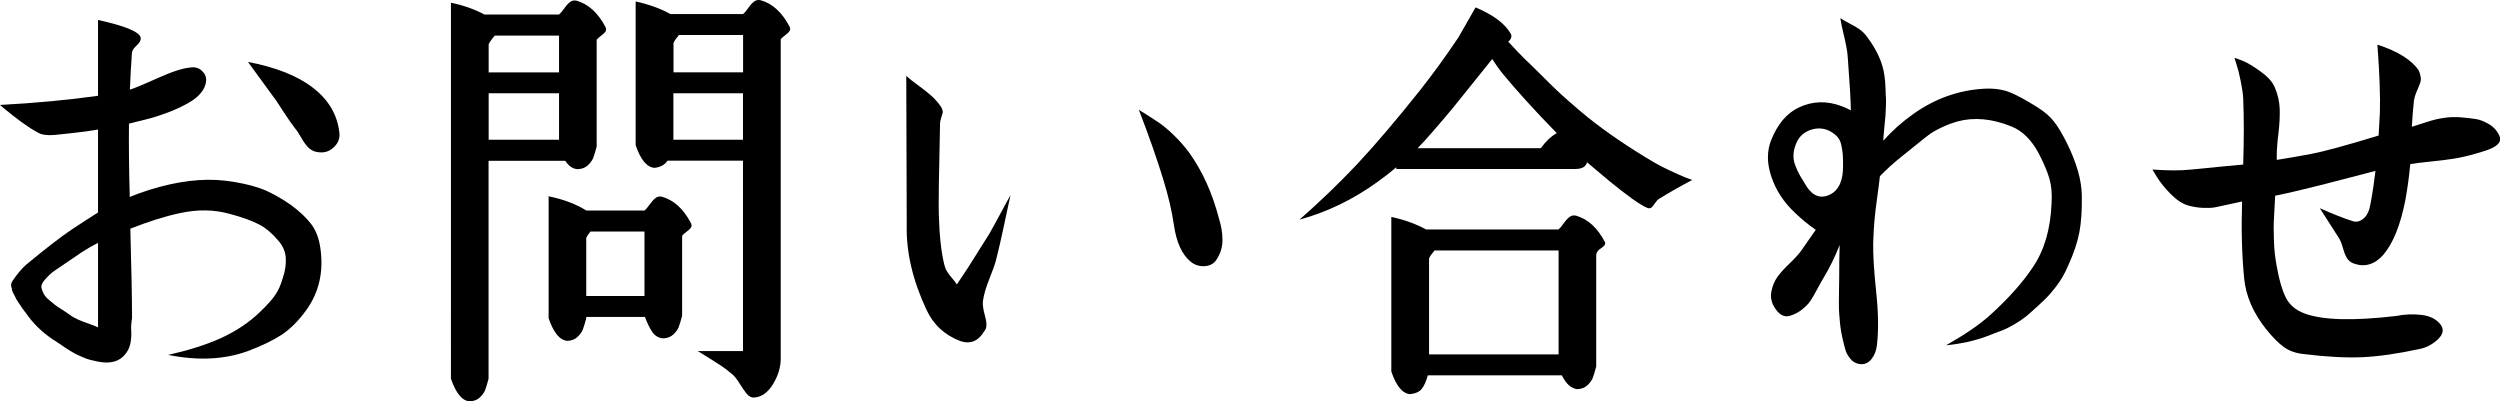 <?xml version="1.0" encoding="UTF-8"?>
<svg id="_レイヤー_2" data-name="レイヤー 2" xmlns="http://www.w3.org/2000/svg" viewBox="0 0 220.6 35.41">
  <g id="_レイヤー_1-2" data-name="レイヤー 1">
    <g>
      <path d="M14.87,31.31c1.77-.4,3.29-.88,4.55-1.44,1.41-.64,2.59-1.43,3.55-2.37.59-.57,1.03-1.05,1.31-1.46.28-.41.51-.92.68-1.54.2-.57.28-1.13.26-1.68s-.22-1.05-.59-1.5c-.57-.69-1.16-1.2-1.78-1.52s-1.47-.63-2.55-.92c-1.38-.39-2.86-.42-4.44-.07-1.28.27-2.74.73-4.36,1.37.1,3.53.15,6.15.15,7.88-.07.44-.1.83-.07,1.15.02.32,0,.66-.06,1.02-.06.36-.2.68-.43.98-.52.69-1.33.92-2.44.7-.25-.05-.47-.1-.67-.15-.2-.05-.41-.12-.63-.22-.22-.1-.39-.17-.5-.22-.11-.05-.3-.15-.57-.31-.27-.16-.43-.26-.48-.3-.05-.04-.24-.17-.57-.39-.33-.22-.52-.35-.57-.37-.99-.67-1.79-1.46-2.4-2.37-.05-.05-.13-.15-.24-.31-.11-.16-.19-.28-.24-.35-.05-.07-.12-.18-.22-.33-.1-.15-.17-.26-.2-.35-.04-.09-.09-.2-.17-.33-.07-.13-.12-.25-.13-.33-.01-.09-.03-.18-.06-.28-.03-.1-.03-.19,0-.28.02-.09.06-.17.11-.24.42-.62.81-1.08,1.18-1.41,1.73-1.43,3.08-2.48,4.07-3.14.94-.62,1.7-1.11,2.29-1.48v-7.32c-.84.15-2.13.31-3.88.48-.64.05-1.12-.02-1.44-.22-.42-.22-.91-.54-1.46-.94-.55-.41-1-.76-1.35-1.05l-.52-.44c3.16-.17,6.04-.44,8.65-.81V1.76c2.44.54,3.7,1.07,3.77,1.59.02.2-.1.42-.37.67-.27.25-.41.47-.41.67-.07,1.04-.14,2.11-.18,3.22.47-.15,1.31-.5,2.53-1.05s2.18-.86,2.87-.91c.37-.05.69.05.96.3.27.25.39.54.37.89-.07.76-.63,1.43-1.66,2-.59.32-1.18.59-1.78.81s-1.08.38-1.46.48c-.38.1-1.02.26-1.91.48-.02,1.78,0,3.93.07,6.47.52-.22,1.1-.43,1.74-.63,2.44-.76,4.66-1.04,6.66-.81,1.23.15,2.27.38,3.12.68.85.31,1.77.81,2.75,1.5.76.57,1.35,1.13,1.76,1.68.41.55.67,1.25.79,2.09.3,2.07-.11,3.88-1.22,5.44-.69.96-1.42,1.69-2.18,2.2-.76.5-1.78.99-3.03,1.46-2.05.74-4.38.85-6.99.33ZM8.65,21.43c-.44.22-.91.49-1.41.81l-2.44,1.66c-.25.17-.51.41-.79.72s-.4.57-.35.79c.05.2.12.38.22.55.1.17.25.35.46.52.21.17.38.31.5.41.12.1.34.25.65.44.31.2.51.33.61.41.27.2.54.35.79.46.26.11.56.23.91.35.35.12.63.24.85.33v-7.47ZM21.85,5.46c2.49.47,4.41,1.23,5.77,2.29,1.38,1.06,2.16,2.39,2.33,3.99.05.47-.11.88-.48,1.24s-.8.51-1.29.46c-.35-.02-.63-.13-.87-.33-.23-.2-.47-.5-.7-.91-.23-.41-.42-.7-.57-.87-.27-.35-.58-.78-.92-1.31-.35-.53-.59-.91-.74-1.13l-2.51-3.44Z"/>
      <path d="M42.75,1.28h6.58c.12-.1.28-.28.46-.54.18-.26.36-.45.52-.57.16-.12.35-.16.57-.11,1.04.3,1.89,1.07,2.55,2.33.07.15.07.28,0,.39-.07.11-.2.23-.39.37-.18.14-.31.25-.39.35v9.43c-.12.47-.23.81-.31,1.02-.09.21-.24.42-.46.63-.22.21-.52.33-.89.35-.44-.02-.81-.27-1.11-.74h-6.77v19.23c-.12.47-.23.81-.31,1.02-.09.21-.24.42-.46.63-.22.21-.52.33-.89.35-.67-.05-1.22-.72-1.66-2V.24c1.08.22,2.07.57,2.96,1.04ZM43.67,3.13c-.3.35-.48.6-.55.78v2.48h6.21v-3.25h-5.66ZM43.12,8.23v4.1h6.21v-4.1h-6.21ZM51.73,18.58h5.14c.12-.1.28-.28.46-.54.19-.26.36-.45.52-.57.16-.12.35-.16.57-.11,1.04.3,1.89,1.07,2.55,2.33.07.15.07.28,0,.39-.07.11-.2.23-.39.37-.19.14-.31.25-.39.35v7.06c-.12.47-.23.81-.31,1.02-.09.21-.24.42-.46.63-.22.21-.52.33-.89.35-.39-.03-.71-.2-.94-.52-.23-.32-.46-.78-.68-1.37h-5.18v.11c-.12.47-.23.81-.31,1.02-.09.21-.24.42-.46.63-.22.21-.52.33-.89.35-.67-.05-1.22-.71-1.66-2v-10.76c1.31.27,2.42.69,3.33,1.26ZM52.1,20.43c-.17.22-.3.41-.37.55v5.14h5.14v-5.69h-4.77ZM59.17,1.24h6.4c.12-.1.28-.28.46-.54s.36-.45.52-.57c.16-.12.35-.16.57-.11,1.04.29,1.89,1.07,2.55,2.33.07.15.07.28,0,.39-.07.11-.2.23-.39.37-.18.14-.31.25-.39.35v28.18c0,.76-.23,1.52-.68,2.26-.46.74-1,1.13-1.65,1.18-.25.02-.47-.09-.67-.33s-.41-.56-.65-.94c-.23-.38-.46-.66-.68-.83-.32-.27-.63-.51-.92-.7s-.65-.42-1.05-.67c-.41-.25-.75-.46-1.02-.63h3.99V14.18h-6.66c-.25.37-.63.58-1.15.63-.67-.05-1.22-.71-1.66-2V.13c1.16.25,2.18.62,3.07,1.11ZM59.91,3.09c-.25.3-.41.53-.48.7v2.59h6.14v-3.29h-5.66ZM59.42,8.23v4.1h6.14v-4.1h-6.14Z"/>
      <path d="M79.95,6.68c.27.25.63.53,1.07.85.44.32.83.62,1.15.91.32.28.62.62.89,1.02.1.2.14.35.13.44s-.06.25-.13.46c-.07.21-.11.39-.11.54-.1,4.44-.14,7.1-.11,7.99.05,1.87.21,3.35.48,4.44.05.22.13.43.24.61.11.19.26.38.44.59.19.21.33.4.43.57l.96-1.44c.89-1.41,1.52-2.4,1.89-3,.3-.52.64-1.15,1.04-1.89.39-.74.68-1.26.85-1.55-.1.42-.28,1.27-.55,2.55-.27,1.28-.52,2.35-.74,3.22-.1.37-.3.92-.59,1.65-.29.73-.48,1.36-.55,1.9-.05.3.01.76.19,1.39.17.63.15,1.05-.07,1.28-.52.89-1.22,1.18-2.11.89-1.38-.52-2.38-1.44-3-2.77-1.21-2.59-1.79-5.07-1.74-7.43l-.04-13.2ZM100.47,9.67c.79.49,1.37.87,1.76,1.13.38.26.82.62,1.31,1.09.49.47.95.99,1.37,1.55,1.18,1.63,2.07,3.59,2.66,5.88.2.62.3,1.24.3,1.87s-.18,1.21-.55,1.76c-.25.35-.6.52-1.07.54-.47.01-.88-.13-1.22-.43-.74-.62-1.22-1.68-1.44-3.18-.17-1.21-.49-2.58-.96-4.1-.52-1.7-1.23-3.74-2.14-6.1Z"/>
      <path d="M130.2.65c1.58.67,2.61,1.44,3.11,2.33.12.22.05.46-.22.7.52.57,1.01,1.08,1.48,1.55.34.32.81.77,1.39,1.35s1.02,1.02,1.33,1.31.71.67,1.22,1.11c.5.44,1.03.89,1.57,1.33,1.7,1.36,3.64,2.68,5.81,3.96.37.22.84.47,1.42.74.58.27,1.05.48,1.42.63l.59.22c-1.21.64-2.18,1.2-2.92,1.66-.12.07-.24.2-.35.37-.11.17-.22.3-.31.39-.1.09-.22.1-.37.05-.62-.25-1.76-1.06-3.44-2.44-.74-.62-1.37-1.15-1.89-1.59-.1.39-.44.59-1.04.59h-15.79v-.15c-.49.42-1.05.85-1.66,1.29-2.14,1.55-4.44,2.66-6.88,3.33,1.87-1.65,3.56-3.28,5.07-4.88,1.65-1.77,3.49-3.93,5.51-6.47,1.16-1.46,2.3-3.03,3.44-4.73l1.52-2.66ZM125.84,20.25h11.68c.12-.1.28-.28.46-.54.18-.26.36-.45.52-.57.16-.12.35-.16.57-.11,1.04.3,1.89,1.07,2.55,2.33.07.17-.03.34-.31.52-.28.17-.44.37-.46.59v9.87c-.12.47-.23.81-.31,1.02-.09.21-.24.42-.46.63-.22.21-.52.33-.89.35-.54-.05-1-.46-1.37-1.22h-11.83c-.15.54-.33.94-.54,1.2-.21.26-.55.41-1.02.46-.67-.05-1.22-.71-1.66-2v-13.64c1.16.25,2.18.62,3.07,1.11ZM131.68,5.2l-3.48,4.33c-1.36,1.63-2.39,2.81-3.11,3.55h10.87c.42-.59.89-1.04,1.41-1.33-1.95-2-3.55-3.76-4.81-5.29-.3-.37-.59-.79-.89-1.26ZM126.58,22.1c-.25.3-.41.53-.48.7v8.47h11.43v-9.17h-10.95Z"/>
      <path d="M162.41,1.61c.22.15.5.31.83.48.33.17.62.34.85.5.23.16.45.38.65.65.89,1.18,1.41,2.34,1.55,3.48.05.37.08.74.09,1.11.01.37.02.67.04.91.01.23,0,.56-.02.98s-.04.7-.06.83-.04.46-.09.96c-.05.51-.07.81-.07.91.79-.89,1.68-1.68,2.66-2.37,1.92-1.36,3.99-2.09,6.21-2.22.89-.05,1.65.06,2.29.31.64.26,1.47.71,2.48,1.35.62.39,1.1.81,1.44,1.26.35.44.71,1.06,1.11,1.85.86,1.73,1.31,3.28,1.33,4.66.02,1.28-.05,2.37-.22,3.25-.17.89-.5,1.87-1,2.96-.27.64-.6,1.21-.98,1.72-.38.5-.74.92-1.07,1.24-.33.32-.83.78-1.5,1.37-.39.32-.81.6-1.24.85-.43.25-.76.41-1,.5-.23.09-.71.26-1.42.54-1.06.39-2.24.65-3.55.78,1.65-.94,2.95-1.82,3.88-2.66,1.63-1.48,2.88-2.88,3.77-4.22,1.01-1.48,1.57-3.36,1.66-5.66.05-.81-.01-1.52-.18-2.13-.17-.6-.48-1.34-.92-2.2-.64-1.23-1.46-2.05-2.44-2.44-1.7-.69-3.29-.84-4.77-.44-.52.15-1.01.34-1.48.57-.47.23-.83.44-1.07.63-.25.18-.63.49-1.16.92-.53.43-.92.75-1.17.94-.72.57-1.37,1.16-1.96,1.77-.03.3-.1.88-.22,1.74-.12.86-.21,1.59-.26,2.18-.05.59-.09,1.25-.11,1.96-.02.99.06,2.42.26,4.29.2,1.87.22,3.45.07,4.73-.05.49-.22.91-.5,1.26-.28.34-.64.48-1.05.41-.32-.05-.58-.2-.78-.44s-.33-.47-.41-.68c-.07-.21-.16-.54-.26-.98-.12-.49-.21-1-.26-1.52-.05-.52-.08-.91-.09-1.17-.01-.26-.01-.74,0-1.44.01-.7.02-1.18.02-1.42,0-1.04.01-1.98.04-2.85-.42,1.06-.88,2-1.37,2.81-.12.2-.32.55-.59,1.05-.27.5-.48.87-.63,1.09-.15.22-.38.46-.7.72-.32.26-.68.45-1.07.57-.47.15-.89-.03-1.26-.54-.37-.5-.51-1.03-.41-1.57.1-.52.28-.96.55-1.33.27-.37.63-.76,1.07-1.18.44-.42.79-.8,1.04-1.15l1.26-1.81c-.64-.44-1.25-.94-1.81-1.48-1.01-.94-1.71-2.01-2.11-3.22-.4-1.18-.4-2.27,0-3.25.57-1.41,1.38-2.35,2.44-2.85,1.21-.57,2.46-.6,3.77-.11.32.12.59.25.81.37-.02-.99-.11-2.48-.26-4.47-.02-.42-.07-.82-.15-1.2-.07-.38-.17-.8-.28-1.26-.11-.46-.19-.86-.24-1.2ZM162.63,14.7c0-.47,0-.8-.02-1-.01-.2-.05-.46-.11-.79s-.17-.6-.33-.79-.38-.37-.65-.52c-.54-.3-1.12-.34-1.72-.15-.6.2-1.03.58-1.28,1.15-.15.35-.24.68-.26,1s.02.65.15.98c.12.33.26.63.41.89.15.26.35.59.59.98.59.89,1.29,1.12,2.11.7.74-.39,1.11-1.21,1.11-2.44Z"/>
      <path d="M189.92,14.96c1.41.1,2.55.1,3.44,0,2.49-.25,4.02-.39,4.58-.44.07-2.19.07-4.14,0-5.84-.02-.42-.1-.93-.22-1.53-.12-.6-.25-1.09-.37-1.46l-.18-.59c.22.07.5.18.83.31.33.14.82.43,1.46.89.64.46,1.06.92,1.26,1.39.27.64.42,1.28.44,1.9.02.63-.01,1.35-.11,2.16s-.15,1.49-.15,2.03v.33c.94-.15,1.93-.32,3-.52,1.08-.2,3.08-.74,5.99-1.63.02-.52.06-1.2.11-2.03.02-.69.02-1.54-.02-2.53s-.08-1.82-.13-2.46l-.07-1c1.82.59,3.04,1.36,3.66,2.29.15.39.2.68.17.87s-.14.47-.31.85c-.17.38-.27.71-.3.98-.07.69-.14,1.44-.18,2.26.22-.07.56-.18,1.02-.33.46-.15.8-.25,1.04-.31s.55-.12.94-.17c.39-.05.79-.06,1.18-.04.64.05,1.14.11,1.5.17s.74.22,1.15.46c.41.25.71.59.91,1.04.22.52-.2.95-1.26,1.29.25-.07-.04.01-.85.26-.67.2-1.31.34-1.92.44s-1.31.18-2.09.26-1.36.15-1.76.22c-.1,1.11-.25,2.18-.44,3.22-.44,2.22-1.1,3.82-1.96,4.81-.76.84-1.63,1.09-2.59.74-.27-.1-.47-.26-.61-.5-.14-.23-.25-.53-.35-.89-.1-.36-.21-.63-.33-.83l-1.7-2.66c1.16.52,2.13.9,2.92,1.15.32.1.63.02.94-.24.31-.26.51-.68.61-1.28.2-1.08.34-2.06.44-2.92-.67.17-1.66.43-3,.78-1.33.35-2.45.63-3.37.85-.3.07-.71.17-1.26.3-.54.12-.95.21-1.22.26-.05.94-.09,1.63-.11,2.07-.03.44-.03,1.07,0,1.87.02.8.11,1.58.26,2.35.2,1.13.46,2.03.78,2.68.32.65.88,1.13,1.66,1.42,1.58.59,4.28.67,8.1.22.74-.15,1.48-.18,2.24-.09.75.09,1.31.38,1.68.87.3.42.21.85-.26,1.29-.47.44-1.01.73-1.63.85-1.95.42-3.64.66-5.07.72-1.43.06-3.14-.03-5.14-.28-.71-.07-1.31-.29-1.79-.65-.48-.36-.99-.88-1.54-1.57-1.13-1.43-1.77-2.92-1.92-4.47-.2-2.09-.26-4.35-.18-6.77-.25.05-.65.14-1.2.26-.55.12-.96.21-1.22.26-.26.05-.62.06-1.07.04-.46-.02-.89-.1-1.31-.22-.49-.15-1-.49-1.52-1.02-.52-.53-.91-1.02-1.18-1.46l-.41-.67Z"/>
    </g>
  </g>
</svg>